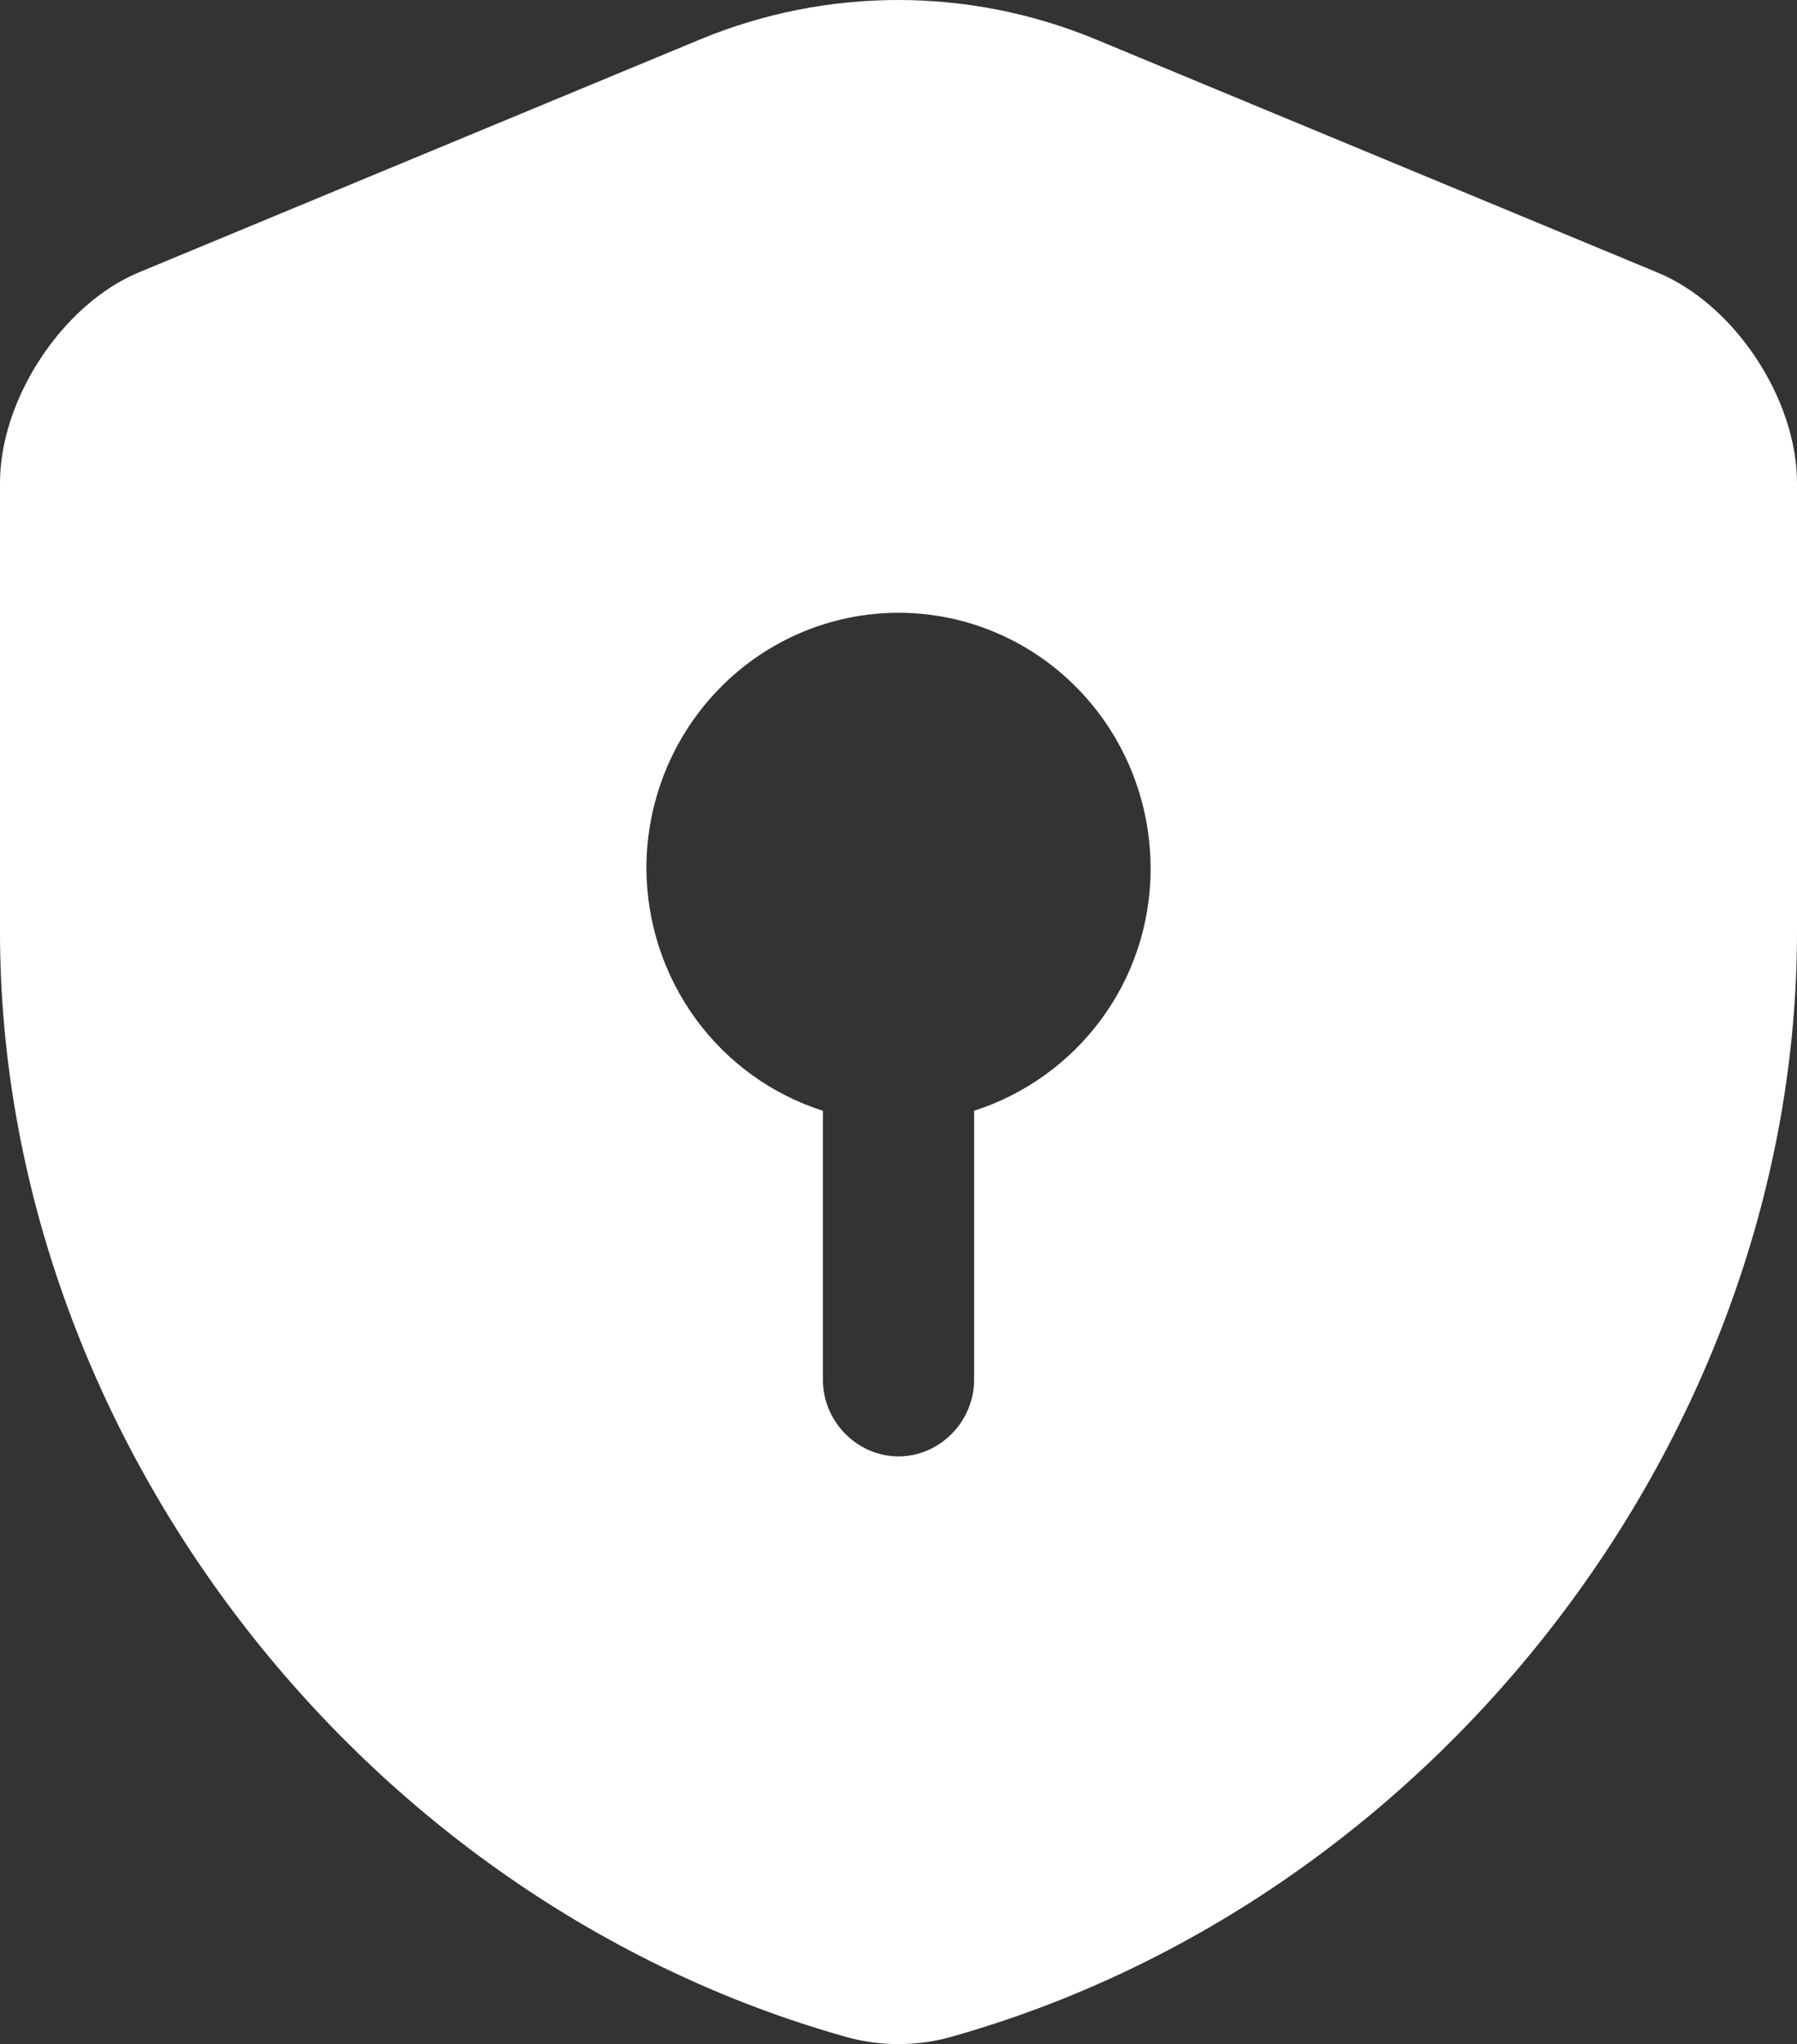 <svg width="51" height="58" viewBox="0 0 51 58" fill="none" xmlns="http://www.w3.org/2000/svg">
<rect x="0" y="0" width="51" height="58" fill="#333333" stroke="none"/>
<path id="Vector" d="M51 26.439V13.702C51 11.323 49.226 8.625 47.022 7.725L31.081 1.11C27.494 -0.37 23.478 -0.37 19.891 1.11L3.949 7.725C1.774 8.625 0 11.323 0 13.702V26.439C0 40.628 10.16 53.916 24.04 57.804C24.985 58.065 26.015 58.065 26.96 57.804C40.84 53.916 51 40.628 51 26.439ZM27.646 31.517V39.148C27.646 40.337 26.673 41.324 25.5 41.324C24.327 41.324 23.354 40.337 23.354 39.148V31.517C21.907 31.057 20.643 30.143 19.742 28.907C18.842 27.671 18.353 26.177 18.345 24.641C18.345 22.717 19.099 20.872 20.441 19.512C21.782 18.151 23.602 17.387 25.5 17.387C27.398 17.387 29.218 18.151 30.559 19.512C31.901 20.872 32.655 22.717 32.655 24.641C32.655 27.89 30.537 30.589 27.646 31.517Z" fill="white"/>
</svg>
